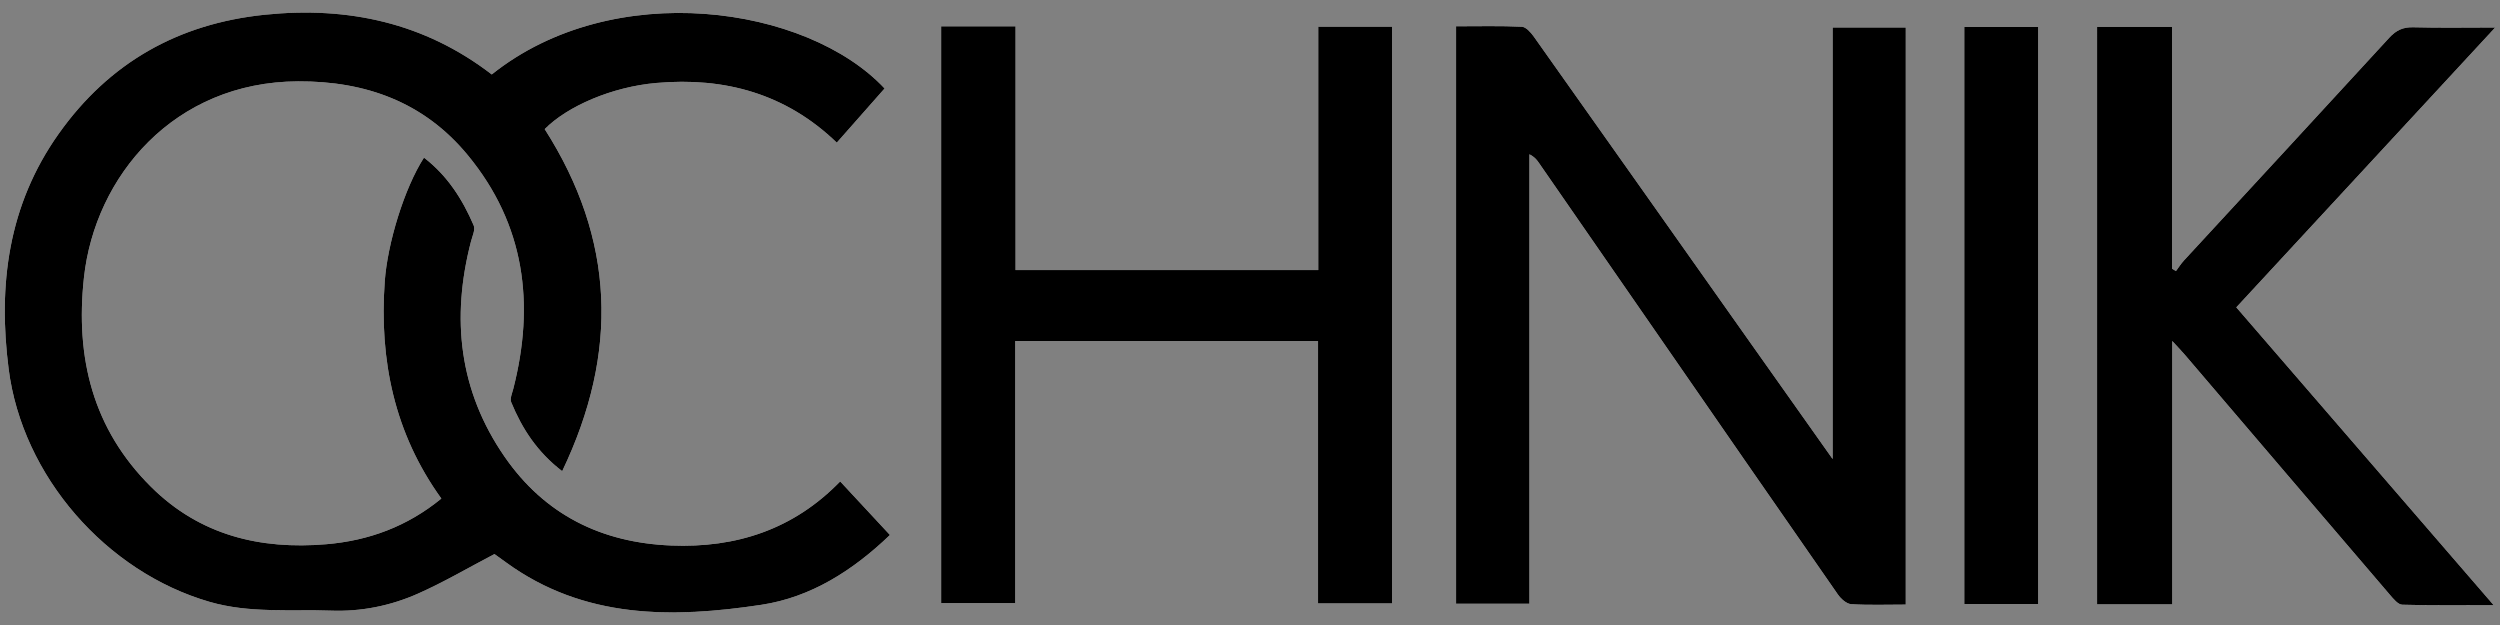 <?xml version="1.0" encoding="utf-8"?>
<!-- Generator: Adobe Illustrator 24.1.2, SVG Export Plug-In . SVG Version: 6.00 Build 0)  -->
<svg version="1.1" id="Warstwa_1" xmlns="http://www.w3.org/2000/svg" xmlns:xlink="http://www.w3.org/1999/xlink" x="0px" y="0px"
	 viewBox="0 0 180 45" style="enable-background:new 0 0 180 45;" xml:space="preserve">
<rect x="0" y="0" width="180" height="45" fill="#808080" stroke="none"/>
<style type="text/css">
	.st0{fill:#FFFFFF;}
</style>
<g>
	<path class="st0" d="M35.407,5.361c-4.828-3.716-10.34-4.914-16.325-4.301c-6.24,0.639-11.229,3.45-14.866,8.587
		C0.59,14.767-0.153,20.513,0.623,26.568c0.988,7.713,7.012,14.608,14.471,16.765c2.886,0.835,5.804,0.522,8.716,0.631
		c2.195,0.082,4.302-0.344,6.278-1.22c1.858-0.823,3.621-1.862,5.514-2.853c0.191,0.138,0.517,0.371,0.842,0.607
		c5.612,4.079,11.969,4.015,18.371,3.048c3.578-0.541,6.605-2.478,9.262-5.028c-1.208-1.301-2.372-2.553-3.583-3.856
		c-3.353,3.454-7.479,4.803-12.173,4.613c-5.02-0.203-9.106-2.222-11.986-6.387c-3.289-4.756-3.86-9.981-2.424-15.5
		c0.1-0.384,0.326-0.855,0.196-1.158c-0.809-1.892-1.902-3.595-3.58-4.882c-1.416,2.204-2.629,6.181-2.824,8.918
		c-0.403,5.669,0.695,10.945,4.076,15.629c-2.467,2.018-5.238,3.03-8.288,3.288c-4.773,0.404-9.102-0.651-12.603-4.12
		c-4.213-4.174-5.468-9.309-4.844-15.067c0.791-7.302,6.484-14.101,15.419-14.14c4.876-0.021,9.079,1.503,12.223,5.32
		c4.108,4.987,4.837,10.692,3.272,16.816c-0.082,0.319-0.256,0.708-0.15,0.967c0.78,1.898,1.87,3.582,3.671,4.964
		c4.099-8.562,3.799-16.709-1.259-24.628c1.634-1.651,4.841-3.042,8.037-3.323c4.911-0.432,9.33,0.768,12.993,4.297
		c1.194-1.353,2.321-2.63,3.442-3.9C58.112,0.403,44.175-1.65,35.407,5.361z M137.214,43.532c0-13.953,0-27.766,0-41.557
		c-1.776,0-3.469,0-5.265,0c0,10.328,0,20.57,0,31.075c-2.116-2.989-4.073-5.752-6.027-8.516
		c-5.161-7.302-10.318-14.607-15.491-21.901c-0.213-0.3-0.562-0.695-0.863-0.709c-1.536-0.072-3.077-0.033-4.732-0.033
		c0,13.906,0,27.719,0,41.579c1.707,0,3.408,0,5.28,0c0-10.817,0-21.59,0-32.362c0.363,0.182,0.523,0.387,0.671,0.6
		c2.679,3.869,5.358,7.738,8.036,11.608c4.495,6.495,8.985,12.994,13.497,19.476c0.22,0.316,0.622,0.684,0.961,0.706
		C134.55,43.582,135.828,43.532,137.214,43.532z M73.098,43.427c0-6.32,0-12.592,0-18.877c7.339,0,14.523,0,21.801,0
		c0,6.35,0,12.626,0,18.896c1.828,0,3.561,0,5.328,0c0-13.881,0-27.694,0-41.514c-1.783,0-3.484,0-5.312,0
		c0,5.865,0,11.672,0,17.514c-7.311,0-14.495,0-21.795,0c0-5.904,0-11.736,0-17.552c-1.852,0-3.588,0-5.357,0
		c0,13.877,0,27.69,0,41.533C69.539,43.427,71.241,43.427,73.098,43.427z M150.99,1.933c0,13.903,0,27.72,0,41.58
		c1.801,0,3.537,0,5.413,0c0-6.279,0-12.51,0-18.96c0.419,0.456,0.672,0.715,0.907,0.991c4.918,5.759,9.832,11.521,14.757,17.274
		c0.25,0.293,0.588,0.713,0.896,0.722c2.136,0.063,4.274,0.033,6.582,0.033c-6.236-7.216-12.364-14.309-18.53-21.444
		c6.182-6.682,12.318-13.315,18.64-20.148c-2.136,0-4.011,0.035-5.883-0.017c-0.741-0.021-1.243,0.207-1.743,0.751
		c-4.915,5.359-9.856,10.694-14.785,16.041c-0.215,0.233-0.385,0.508-0.576,0.763c-0.094-0.058-0.189-0.115-0.283-0.173
		c0-5.797,0-11.595,0-17.413C154.555,1.933,152.843,1.933,150.99,1.933z M141.429,1.942c0,13.883,0,27.695,0,41.548
		c1.761,0,3.491,0,5.319,0c0-13.874,0-27.685,0-41.548C145.01,1.942,143.304,1.942,141.429,1.942z"/>
	<path d="M35.407,5.361c8.767-7.01,22.704-4.958,28.284,1.009c-1.121,1.27-2.247,2.546-3.442,3.9
		c-3.663-3.53-8.082-4.73-12.993-4.297c-3.196,0.281-6.403,1.672-8.037,3.323c5.058,7.918,5.358,16.065,1.259,24.628
		c-1.801-1.381-2.89-3.065-3.671-4.964c-0.106-0.259,0.068-0.647,0.15-0.967c1.565-6.123,0.836-11.828-3.272-16.816
		c-3.145-3.818-7.347-5.342-12.223-5.32c-8.935,0.039-14.628,6.838-15.419,14.14c-0.624,5.758,0.632,10.893,4.844,15.067
		c3.501,3.469,7.83,4.523,12.603,4.12c3.05-0.258,5.821-1.27,8.288-3.288c-3.38-4.684-4.479-9.96-4.076-15.629
		c0.194-2.737,1.408-6.715,2.824-8.918c1.678,1.287,2.771,2.991,3.58,4.882c0.13,0.303-0.097,0.774-0.196,1.158
		c-1.435,5.519-0.865,10.744,2.424,15.5c2.88,4.165,6.966,6.185,11.986,6.387c4.695,0.19,8.821-1.159,12.173-4.613
		c1.211,1.303,2.374,2.556,3.583,3.856c-2.657,2.55-5.684,4.487-9.262,5.028c-6.402,0.968-12.758,1.032-18.371-3.048
		c-0.324-0.236-0.651-0.469-0.842-0.607c-1.893,0.991-3.656,2.03-5.514,2.853c-1.977,0.876-4.083,1.302-6.278,1.22
		c-2.912-0.109-5.83,0.204-8.716-0.631C7.635,41.176,1.61,34.281,0.623,26.568C-0.153,20.513,0.59,14.767,4.216,9.646
		c3.637-5.137,8.626-7.948,14.866-8.587C25.068,0.446,30.579,1.645,35.407,5.361z"/>
	<path d="M137.214,43.532c-1.386,0-2.664,0.05-3.932-0.033c-0.339-0.022-0.741-0.39-0.961-0.706
		c-4.512-6.483-9.002-12.981-13.497-19.476c-2.678-3.87-5.356-7.739-8.036-11.608c-0.148-0.213-0.308-0.418-0.671-0.6
		c0,10.773,0,21.545,0,32.362c-1.872,0-3.574,0-5.28,0c0-13.86,0-27.673,0-41.579c1.655,0,3.196-0.039,4.732,0.033
		c0.301,0.014,0.65,0.409,0.863,0.709c5.173,7.294,10.33,14.599,15.491,21.901c1.954,2.765,3.911,5.527,6.027,8.516
		c0-10.505,0-20.747,0-31.075c1.796,0,3.489,0,5.265,0C137.214,15.766,137.214,29.579,137.214,43.532z"/>
	<path d="M73.098,43.427c-1.857,0-3.559,0-5.335,0c0-13.843,0-27.656,0-41.533c1.77,0,3.505,0,5.357,0c0,5.816,0,11.647,0,17.552
		c7.3,0,14.483,0,21.795,0c0-5.842,0-11.649,0-17.514c1.828,0,3.529,0,5.312,0c0,13.82,0,27.633,0,41.514c-1.767,0-3.5,0-5.328,0
		c0-6.27,0-12.545,0-18.896c-7.278,0-14.462,0-21.801,0C73.098,30.835,73.098,37.107,73.098,43.427z"/>
	<path d="M150.99,1.933c1.853,0,3.565,0,5.395,0c0,5.819,0,11.616,0,17.413c0.094,0.058,0.189,0.115,0.283,0.173
		c0.191-0.255,0.361-0.53,0.576-0.763c4.929-5.346,9.87-10.681,14.785-16.041c0.5-0.545,1.002-0.772,1.743-0.751
		c1.872,0.052,3.747,0.017,5.883,0.017c-6.322,6.833-12.458,13.466-18.64,20.148c6.166,7.135,12.294,14.228,18.53,21.444
		c-2.308,0-4.446,0.03-6.582-0.033c-0.308-0.009-0.645-0.429-0.896-0.722c-4.925-5.753-9.839-11.515-14.757-17.274
		c-0.235-0.275-0.489-0.535-0.907-0.991c0,6.45,0,12.681,0,18.96c-1.877,0-3.612,0-5.413,0
		C150.99,29.653,150.99,15.836,150.99,1.933z"/>
	<path d="M141.429,1.942c1.875,0,3.581,0,5.319,0c0,13.863,0,27.674,0,41.548c-1.829,0-3.559,0-5.319,0
		C141.429,29.637,141.429,15.825,141.429,1.942z"/>
</g>
</svg>
